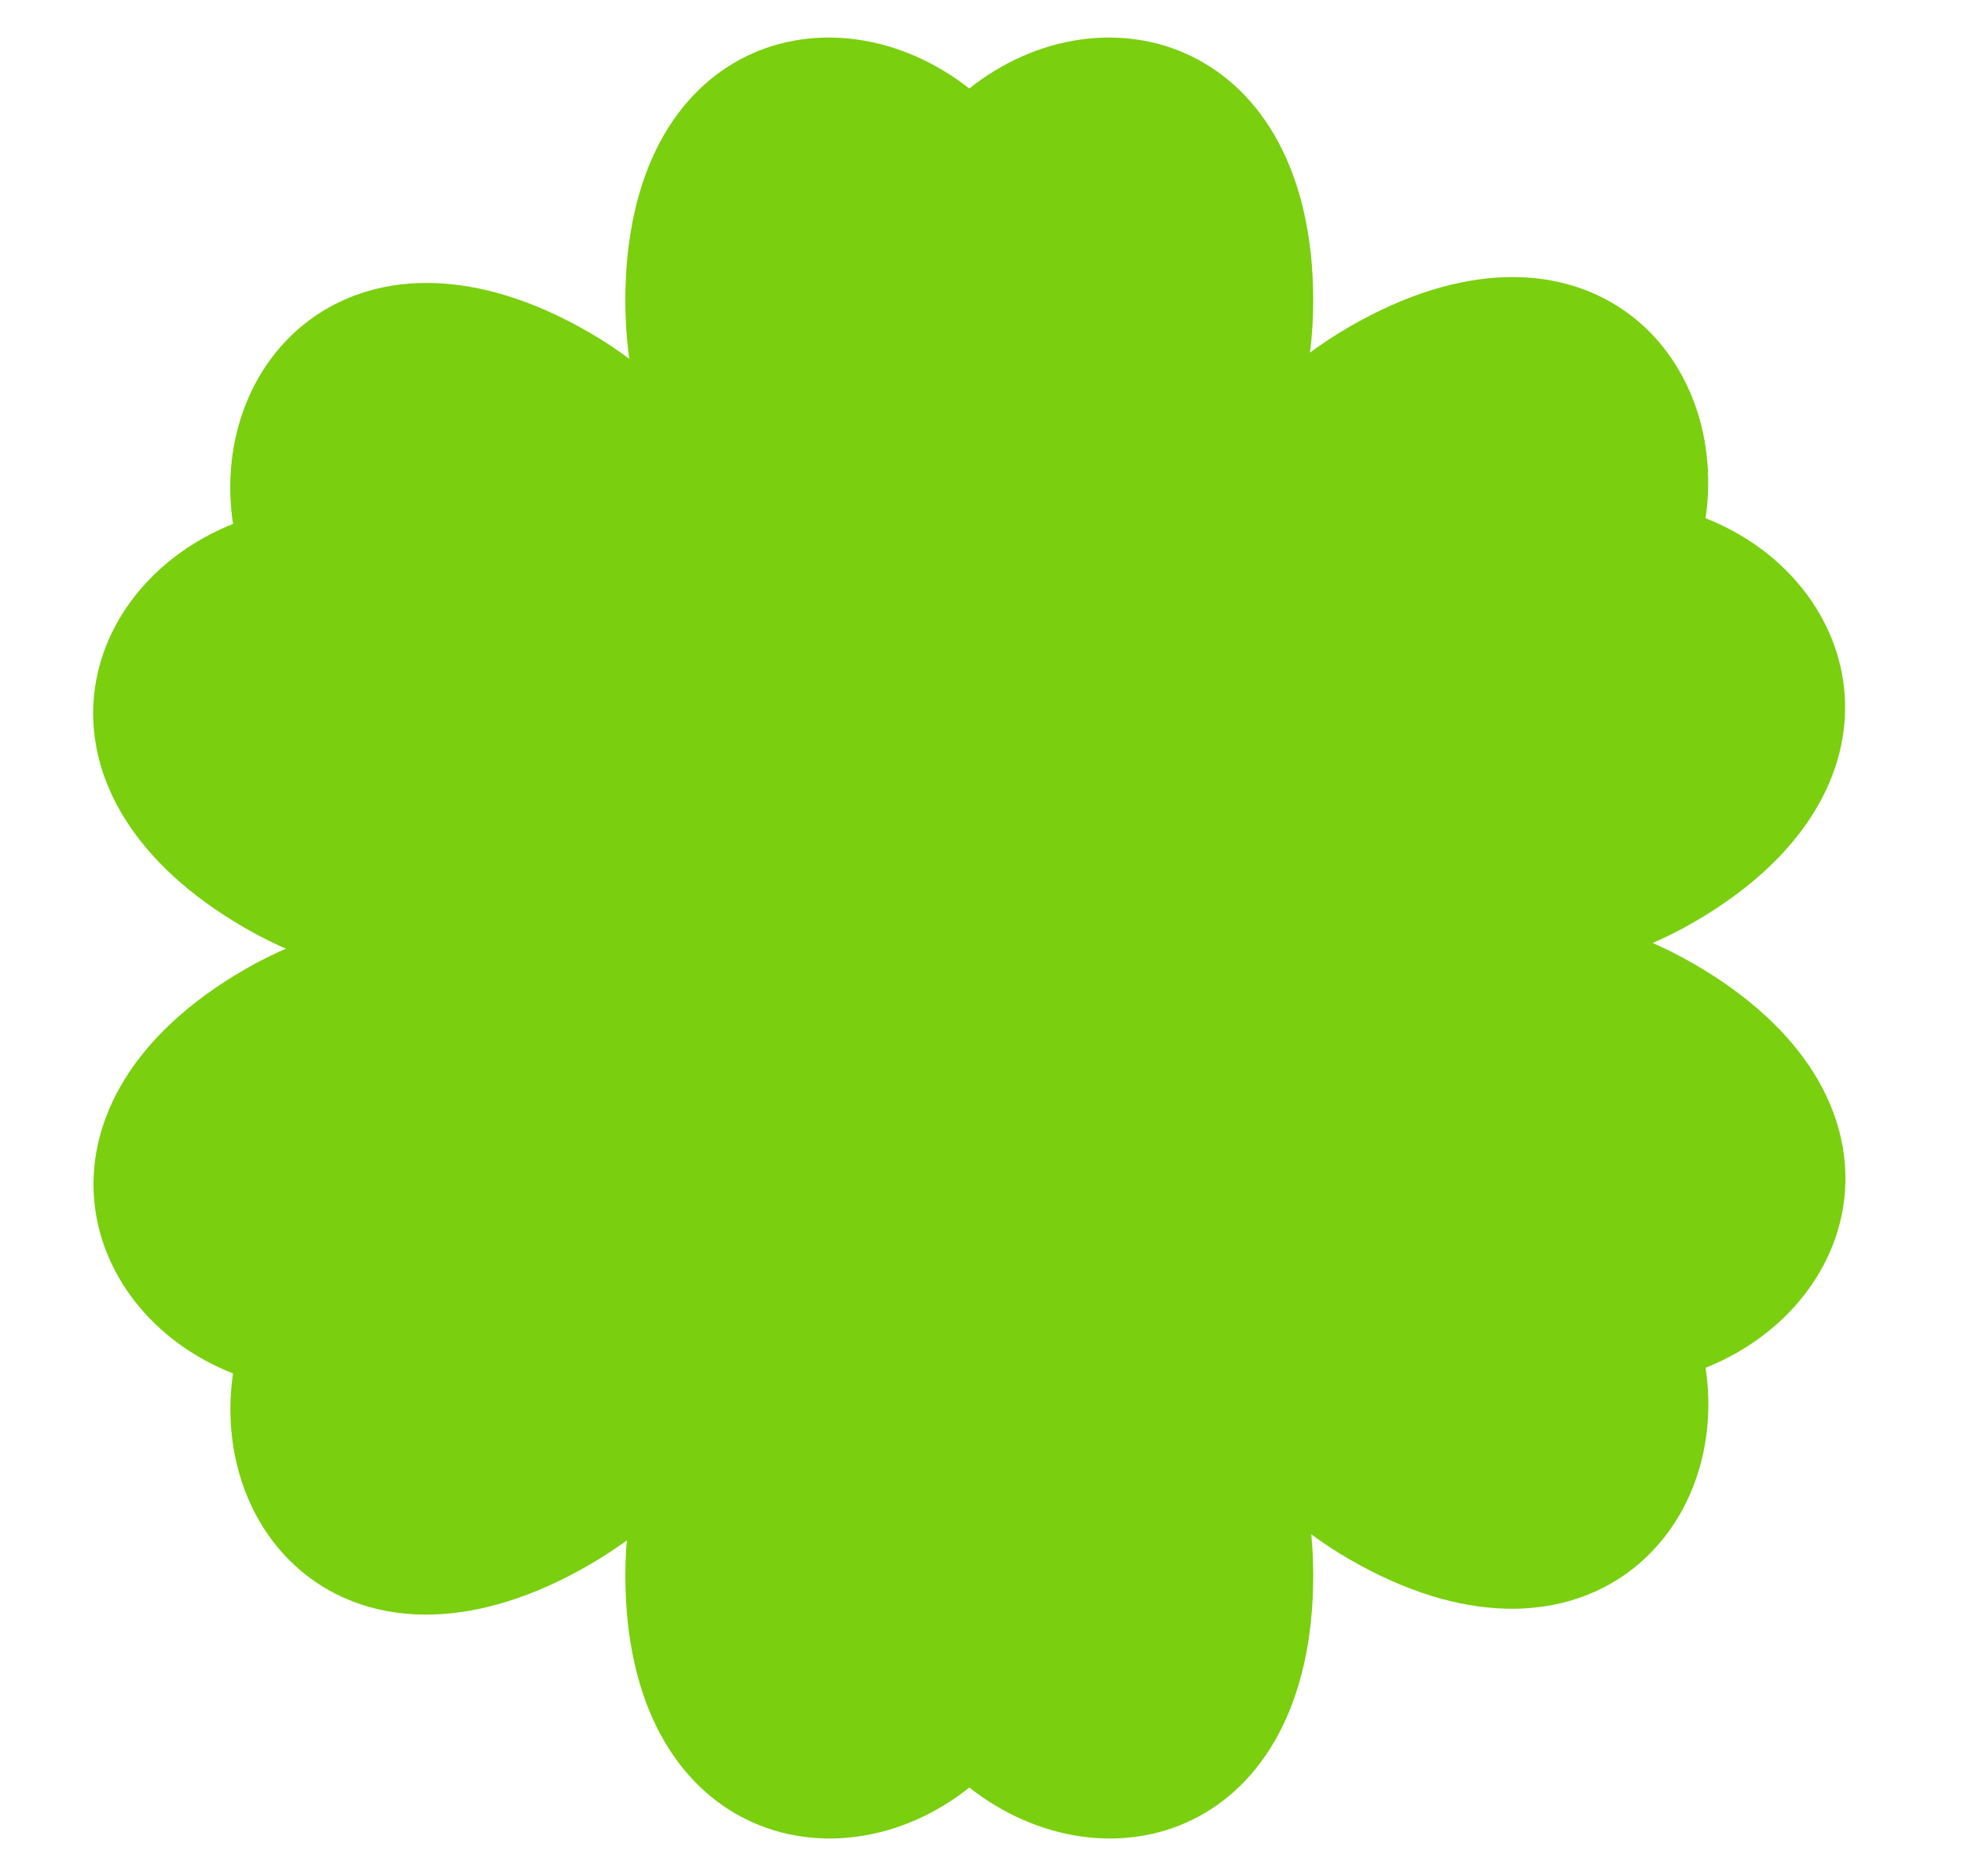 <svg xmlns="http://www.w3.org/2000/svg" fill="none" viewBox="0 0 67 64">
  <path fill="#7ACF0E" d="M44.867 30.873c3.686-.457 8.7-.427 12.908 2.003 7.732 4.464 5.909 11.579.41 13.785.872 5.808-4.412 11.002-12.144 6.538-4.04-2.334-6.496-6.49-8.008-9.772l-5.126-9.52c-.53-.983.476-2.722 1.59-2.752l10.37-.282Z"/>
  <path fill="#7ACF0E" d="M40.08 41.553c2.24 2.963 4.72 7.32 4.72 12.18 0 8.928-7.073 10.906-11.733 7.248-4.594 3.658-11.734 1.68-11.734-7.249 0-4.666 2.372-8.87 4.458-11.821l5.683-9.2c.586-.95 2.594-.948 3.178.002l5.428 8.84Z"/>
  <path fill="#7ACF0E" d="M28.28 43.213c-1.447 3.42-3.98 7.748-8.188 10.177-7.732 4.464-12.982-.672-12.144-6.537-5.465-2.15-7.321-9.322.41-13.786 4.042-2.333 8.869-2.382 12.467-2.05l10.809.321c1.115.034 2.118 1.773 1.587 2.754l-4.94 9.12Z"/>
  <path fill="#7ACF0E" d="M21.267 33.66c-3.686.457-8.7.427-12.908-2.002-7.732-4.465-5.91-11.58-.41-13.786-.872-5.808 4.411-11.001 12.143-6.537 4.041 2.333 6.497 6.489 8.009 9.771l5.126 9.521c.529.983-.476 2.721-1.591 2.751l-10.37.282Z"/>
  <path fill="#7ACF0E" d="M26.053 22.447c-2.239-2.963-4.72-7.32-4.72-12.18 0-8.927 7.074-10.906 11.734-7.248C37.66-.639 44.8 1.34 44.8 10.268c0 4.666-2.371 8.87-4.458 11.821l-5.682 9.2c-.587.95-2.595.948-3.178-.002l-5.43-8.84Z"/>
  <path fill="#7ACF0E" d="M37.853 21.32c1.447-3.42 3.98-7.747 8.188-10.177 7.732-4.464 12.983.673 12.144 6.537 5.466 2.15 7.322 9.322-.41 13.786-4.041 2.333-8.868 2.382-12.467 2.05L34.5 33.195c-1.116-.033-2.119-1.773-1.588-2.753l4.941-9.122Z"/>
  <path fill="#7ACF0E" d="M31.413 19.835c.216-1.977 3.091-1.977 3.308 0 .165 1.509 2.098 2.027 2.996.803 1.176-1.605 3.666-.167 2.864 1.654-.611 1.39.804 2.805 2.194 2.193 1.82-.801 3.258 1.69 1.654 2.865-1.224.897-.706 2.831.803 2.996 1.977.216 1.977 3.092 0 3.308-1.51.165-2.027 2.099-.803 2.996 1.604 1.176.166 3.666-1.654 2.865-1.39-.612-2.805.804-2.194 2.193.802 1.82-1.688 3.259-2.864 1.654-.898-1.224-2.831-.706-2.996.803-.216 1.977-3.092 1.977-3.308 0-.165-1.509-2.1-2.027-2.996-.803-1.176 1.605-3.667.167-2.865-1.654.611-1.39-.804-2.805-2.194-2.193-1.82.801-3.258-1.69-1.654-2.865 1.225-.897.707-2.831-.802-2.996-1.978-.216-1.978-3.092 0-3.308 1.509-.165 2.027-2.099.802-2.996-1.604-1.176-.166-3.666 1.654-2.865 1.39.612 2.805-.804 2.194-2.193-.802-1.82 1.689-3.259 2.865-1.654.897 1.224 2.83.706 2.996-.803Z" style="mix-blend-mode:multiply"/>
  <path fill="#7ACF0E" fill-rule="evenodd" d="M30.96 19.786c.276-2.518 3.938-2.518 4.213 0 .12 1.096 1.525 1.473 2.177.583 1.497-2.043 4.669-.212 3.648 2.106-.444 1.01.584 2.038 1.594 1.594 2.318-1.02 4.149 2.15 2.106 3.648-.89.652-.513 2.057.583 2.177 2.518.275 2.518 3.937 0 4.212-1.096.12-1.473 1.525-.583 2.177 2.043 1.498.212 4.669-2.106 3.648-1.01-.444-2.038.584-1.594 1.594 1.02 2.318-2.15 4.15-3.648 2.106-.652-.89-2.057-.513-2.177.583-.275 2.518-3.937 2.518-4.213 0-.12-1.096-1.524-1.472-2.176-.583-1.498 2.043-4.67.212-3.648-2.106.444-1.01-.585-2.038-1.594-1.594-2.318 1.02-4.15-2.15-2.106-3.648.89-.652.513-2.057-.584-2.177-2.518-.275-2.518-3.937 0-4.212 1.097-.12 1.473-1.525.584-2.177-2.043-1.497-.212-4.669 2.106-3.648 1.01.444 2.038-.584 1.593-1.594-1.02-2.318 2.151-4.15 3.649-2.106.652.89 2.057.513 2.177-.583Zm3.309.098c-.158-1.436-2.247-1.436-2.404 0-.21 1.922-2.673 2.582-3.815 1.023-.855-1.166-2.664-.121-2.082 1.202.779 1.769-1.024 3.571-2.793 2.792-1.323-.582-2.367 1.228-1.201 2.082 1.558 1.143.899 3.605-1.023 3.815-1.437.157-1.437 2.247 0 2.404 1.922.21 2.581 2.672 1.023 3.815-1.166.854-.122 2.664 1.201 2.081 1.77-.778 3.572 1.024 2.793 2.793-.582 1.323 1.227 2.368 2.082 1.202 1.142-1.559 3.605-.899 3.815 1.022.157 1.437 2.246 1.437 2.404 0 .21-1.921 2.672-2.58 3.815-1.022.854 1.166 2.664.121 2.081-1.202-.779-1.769 1.024-3.571 2.793-2.792 1.323.582 2.368-1.228 1.202-2.082-1.56-1.143-.9-3.605 1.022-3.815 1.437-.157 1.437-2.247 0-2.404-1.921-.21-2.581-2.672-1.022-3.815 1.166-.854.12-2.664-1.202-2.082-1.769.78-3.572-1.023-2.793-2.792.583-1.323-1.227-2.368-2.081-1.202-1.143 1.559-3.605.899-3.816-1.023Z" clip-rule="evenodd" style="mix-blend-mode:multiply"/>
</svg>
